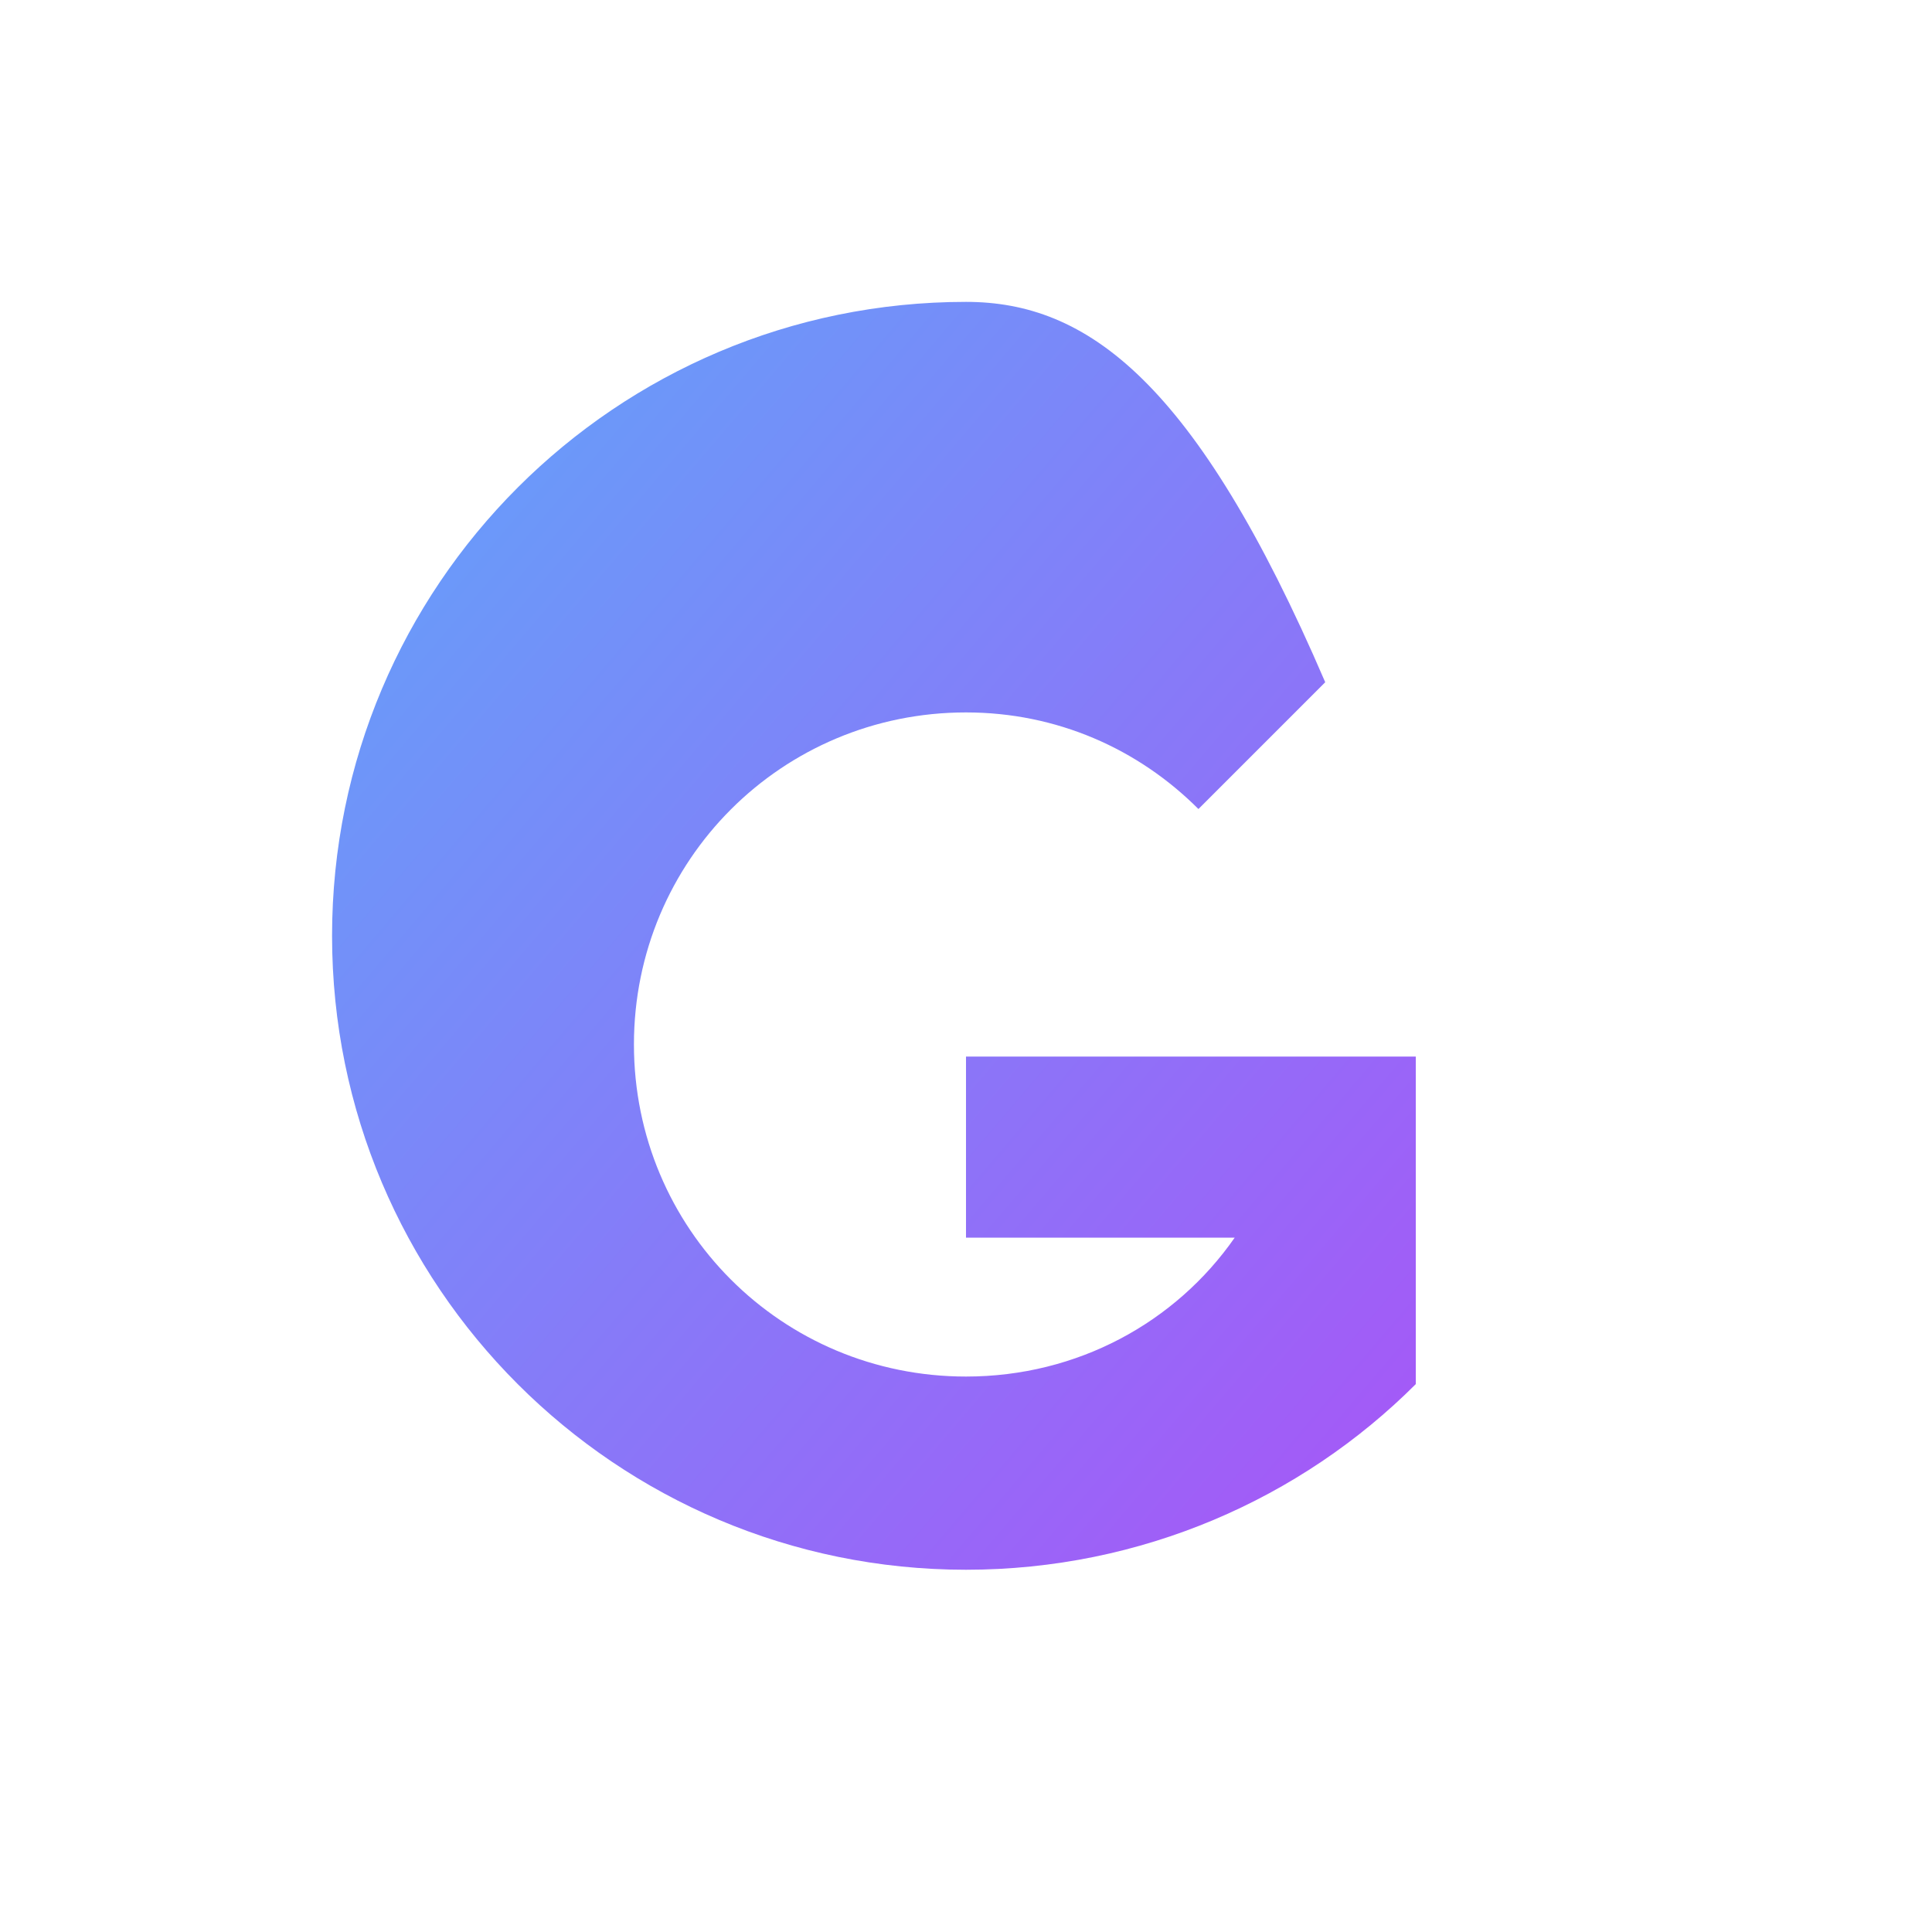 <svg width="512" height="512" viewBox="0 0 512 512" xmlns="http://www.w3.org/2000/svg">
  <defs>
    <linearGradient id="growdigoGradient" x1="0%" y1="0%" x2="100%" y2="100%">
      <stop offset="0%" style="stop-color:#60A5FA;stop-opacity:1" />
      <stop offset="100%" style="stop-color:#A855F7;stop-opacity:1" />
    </linearGradient>
  </defs>
  
  <!-- Letter G Shape -->
  <path d="M256 80C163.2 80 88 155.2 88 248s75.2 168 168 168c46.4 0 88.8-18.8 119.2-49.2V280H256v48h71.2c-15.6 22.4-41.6 36.8-71.2 36.8-48.8 0-88-39.2-88-88s39.2-88 88-88c24 0 45.6 9.6 61.6 25.6l33.6-33.6C316.8 100.8 288 80 256 80z" fill="url(#growdigoGradient)"/>
</svg>